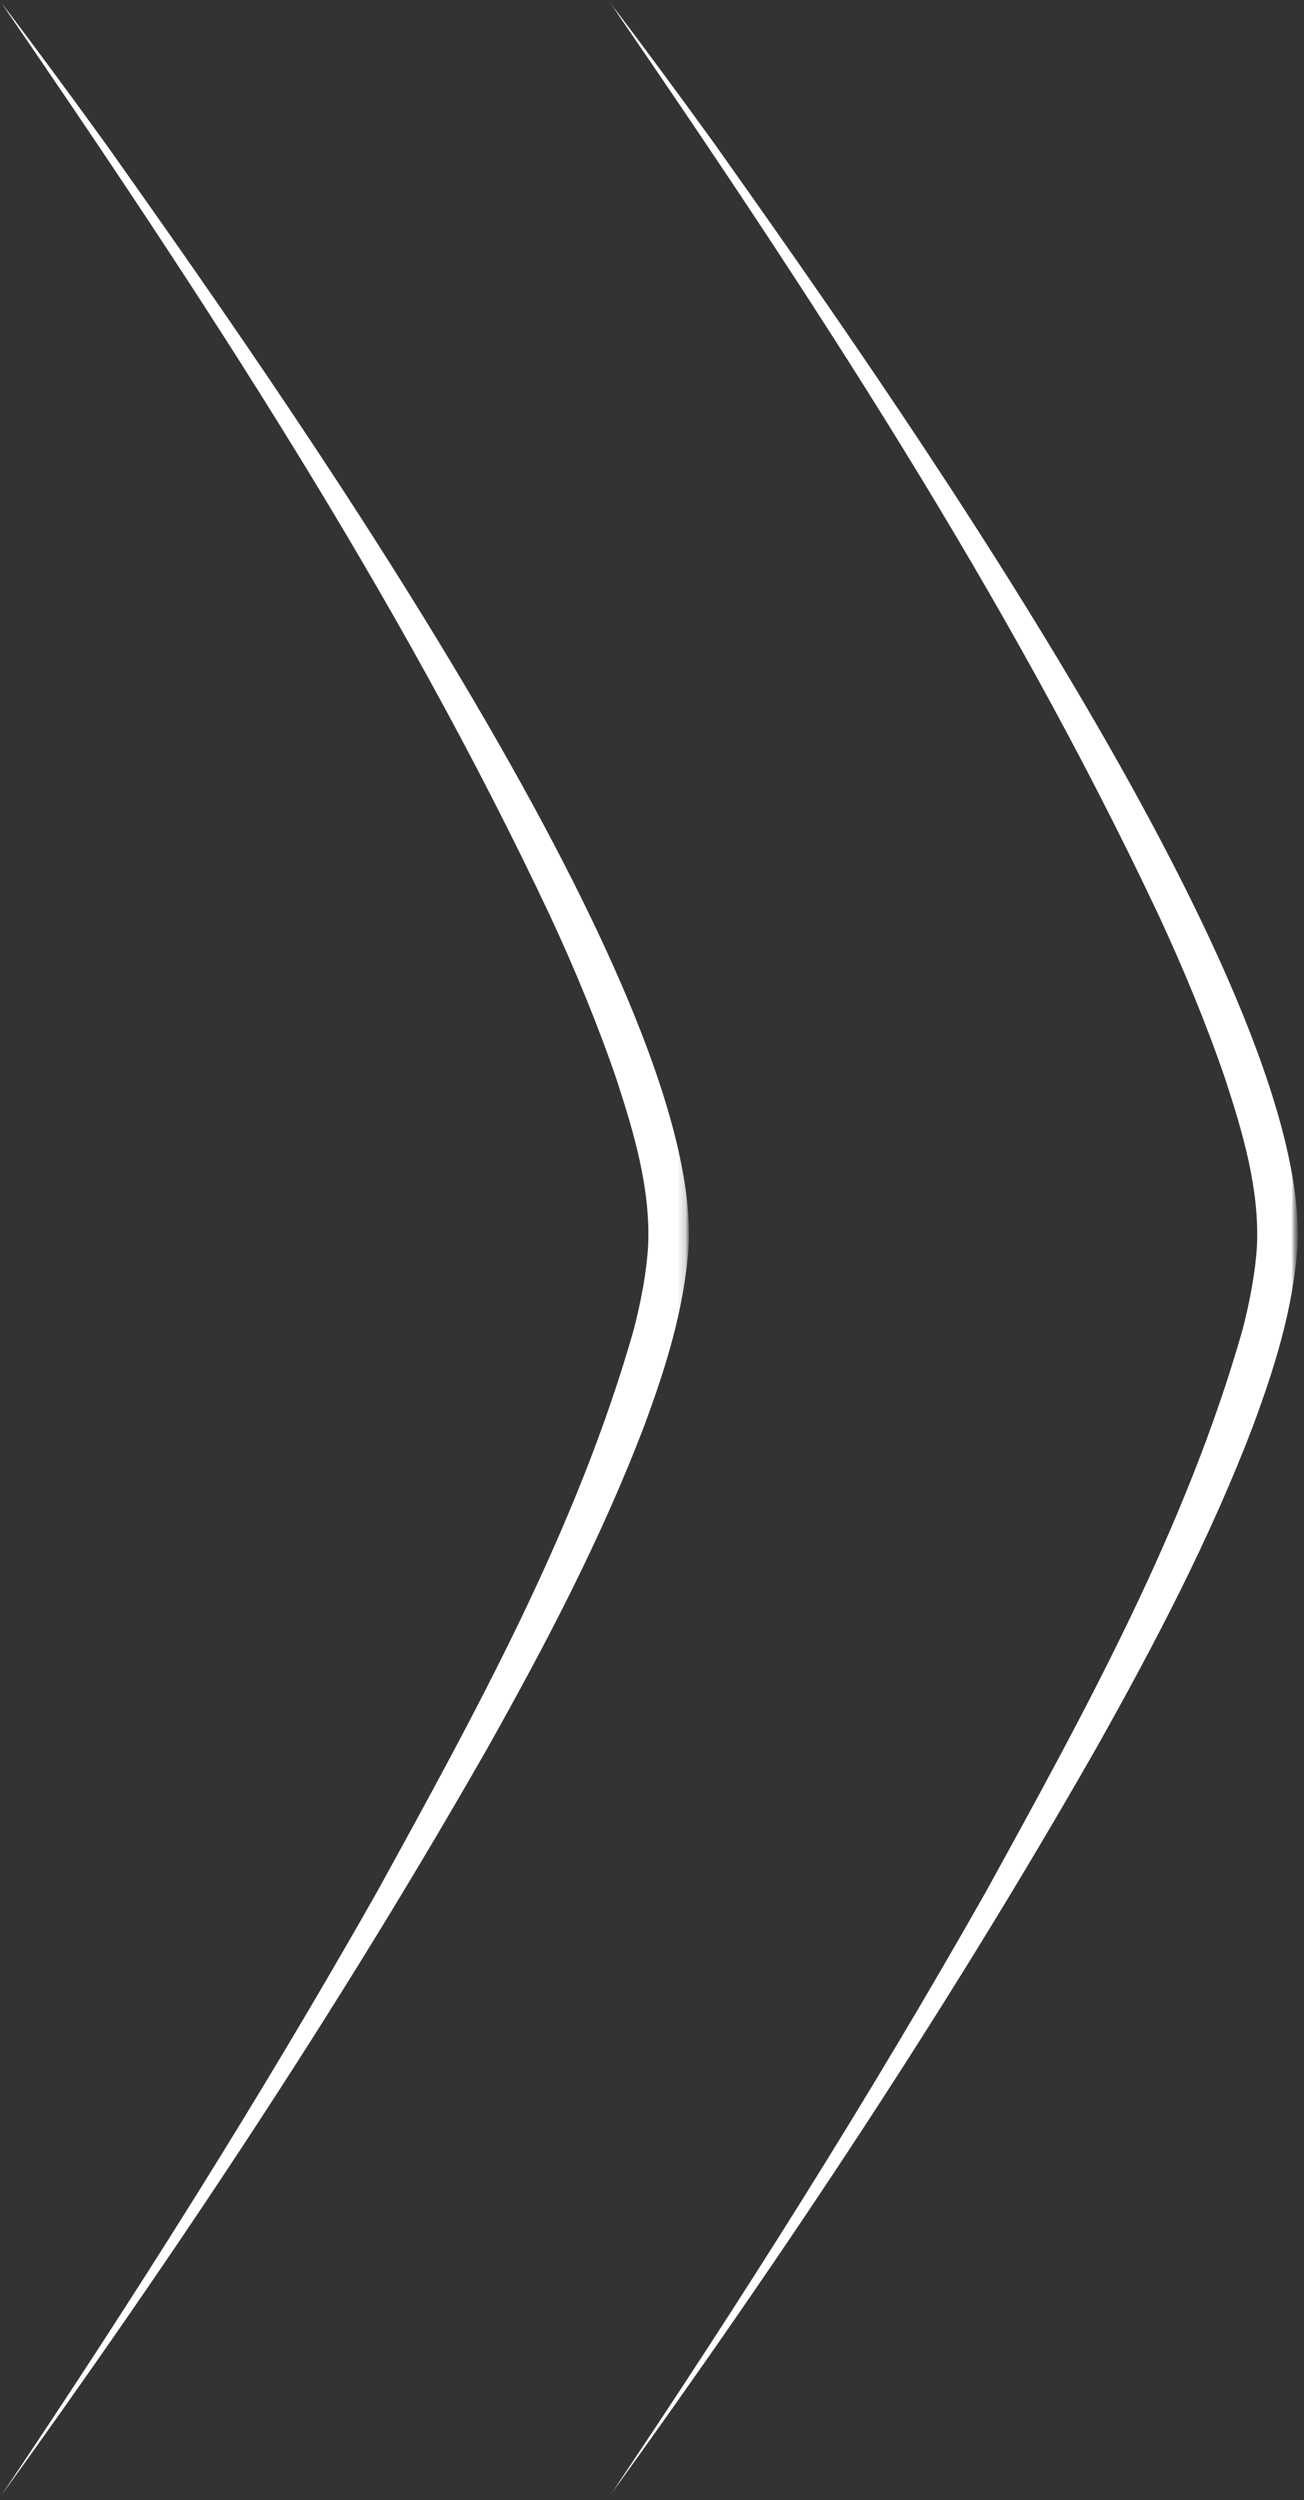 <svg xmlns="http://www.w3.org/2000/svg" width="155" height="297" viewBox="0 0 155 297" fill="none"><rect x="0" y="0" width="155" height="297" fill="#333333" stroke="none"/><mask id="mask0_8_309" style="mask-type:luminance" maskUnits="userSpaceOnUse" x="0" y="0" width="82" height="297"><path d="M81.893 0.109H0V296.66H81.893V0.109Z" fill="white"></path></mask><g mask="url(#mask0_8_309)"><mask id="mask1_8_309" style="mask-type:luminance" maskUnits="userSpaceOnUse" x="0" y="0" width="82" height="297"><path d="M81.893 0.109H0V296.66H81.893V0.109Z" fill="white"></path></mask><g mask="url(#mask1_8_309)"><path d="M0 296.66C15.769 273.234 30.893 249.318 44.809 224.752C56.613 203.296 68.622 181.547 75.336 157.934C76.187 154.614 76.842 151.255 77.042 147.974C77.331 141.197 75.37 134.605 73.272 128.18C71.023 121.623 68.339 115.149 65.385 108.788C47.357 70.511 23.925 34.973 0 0.109C4.279 5.737 8.469 11.429 12.616 17.154C31.812 44.307 83.678 117.071 81.844 148.238C81.296 155.646 79.101 162.57 76.563 169.41C71.488 182.725 64.847 195.385 57.88 207.77C40.335 238.497 20.713 267.997 0 296.656" fill="white"></path></g></g><mask id="mask2_8_309" style="mask-type:luminance" maskUnits="userSpaceOnUse" x="72" y="0" width="83" height="297"><path d="M154.261 0.109H72.368V296.66H154.261V0.109Z" fill="white"></path></mask><g mask="url(#mask2_8_309)"><mask id="mask3_8_309" style="mask-type:luminance" maskUnits="userSpaceOnUse" x="72" y="0" width="83" height="297"><path d="M154.261 0.109H72.368V296.66H154.261V0.109Z" fill="white"></path></mask><g mask="url(#mask3_8_309)"><path d="M72.368 296.66C88.137 273.234 103.261 249.318 117.177 224.752C128.981 203.296 140.99 181.547 147.704 157.934C148.555 154.614 149.21 151.255 149.41 147.974C149.699 141.197 147.738 134.605 145.64 128.18C143.391 121.623 140.707 115.149 137.753 108.788C119.725 70.511 96.293 34.973 72.368 0.109C76.646 5.737 80.837 11.429 84.983 17.154C104.18 44.307 156.046 117.071 154.212 148.238C153.664 155.646 151.469 162.57 148.931 169.41C143.856 182.725 137.215 195.385 130.247 207.77C112.703 238.497 93.081 267.997 72.368 296.656" fill="white"></path></g></g></svg>